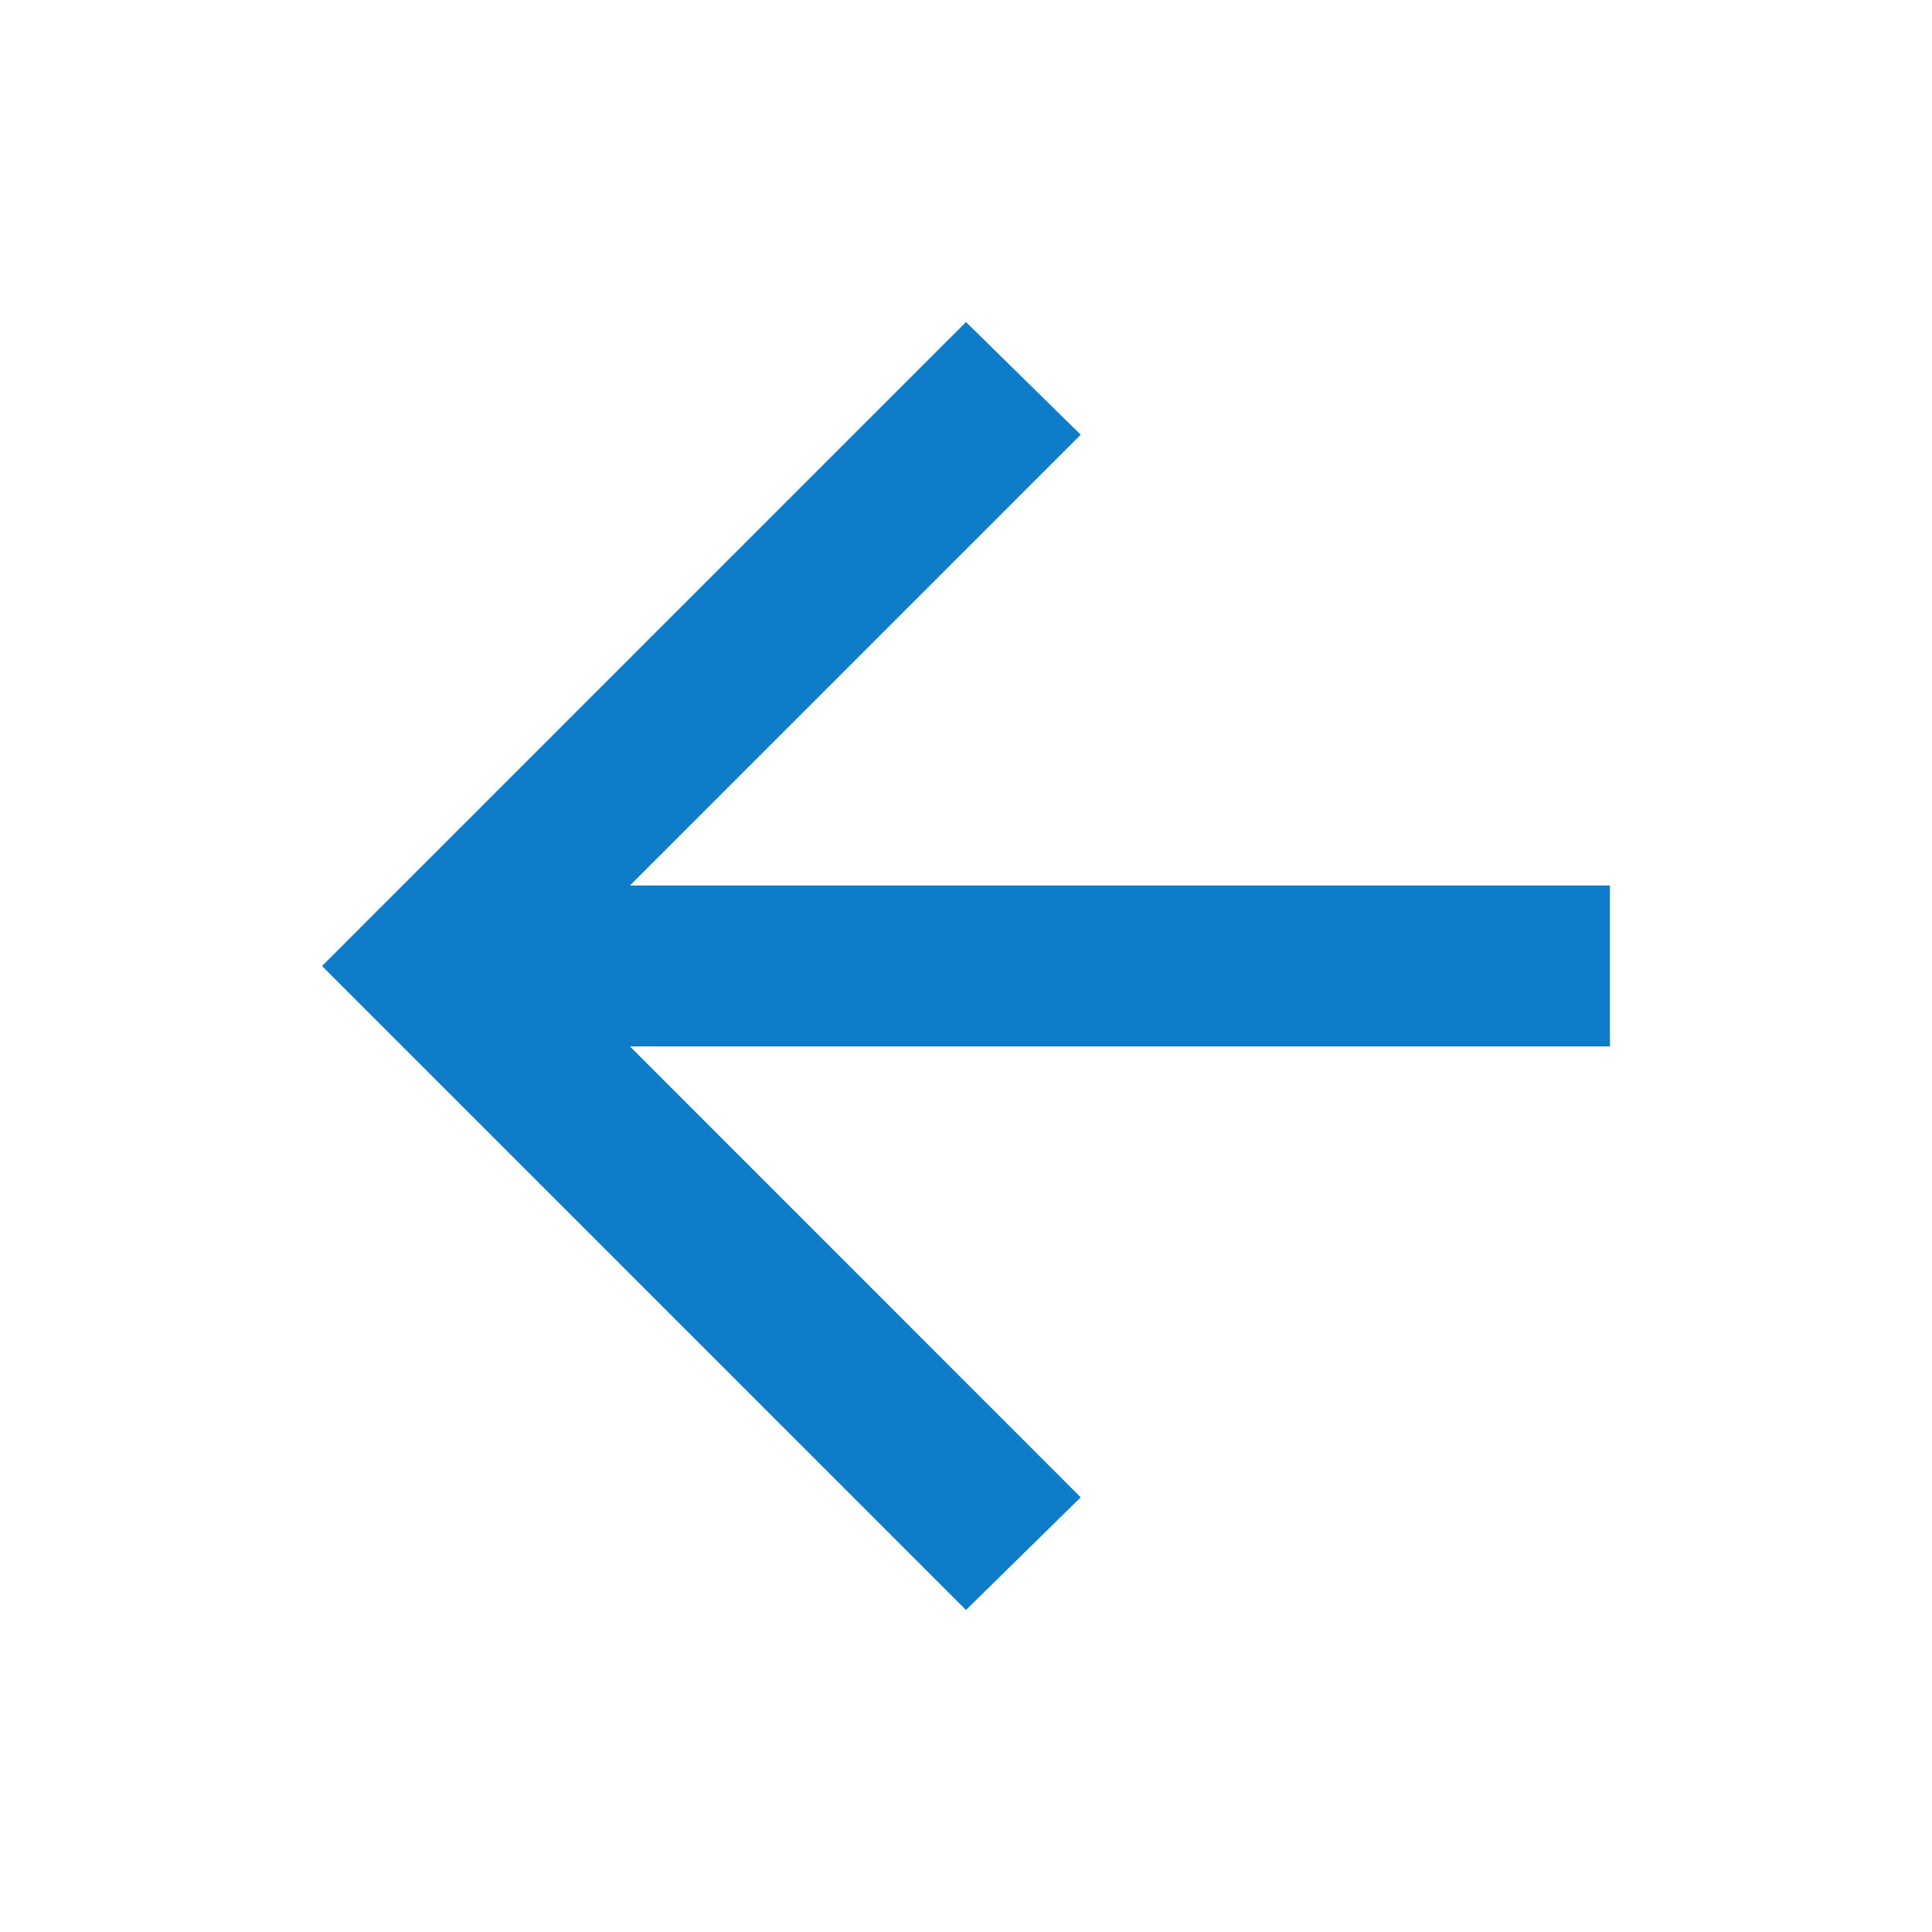 <svg width="16" height="16" viewBox="0 0 16 16" fill="none" xmlns="http://www.w3.org/2000/svg">
<g id="icons">
<path id="Vector" d="M5.217 8.666L8.95 12.4L8 13.333L2.667 8L8 2.667L8.95 3.6L5.217 7.333H13.333V8.666H5.217Z" fill="#0E7CC9"/>
</g>
</svg>
